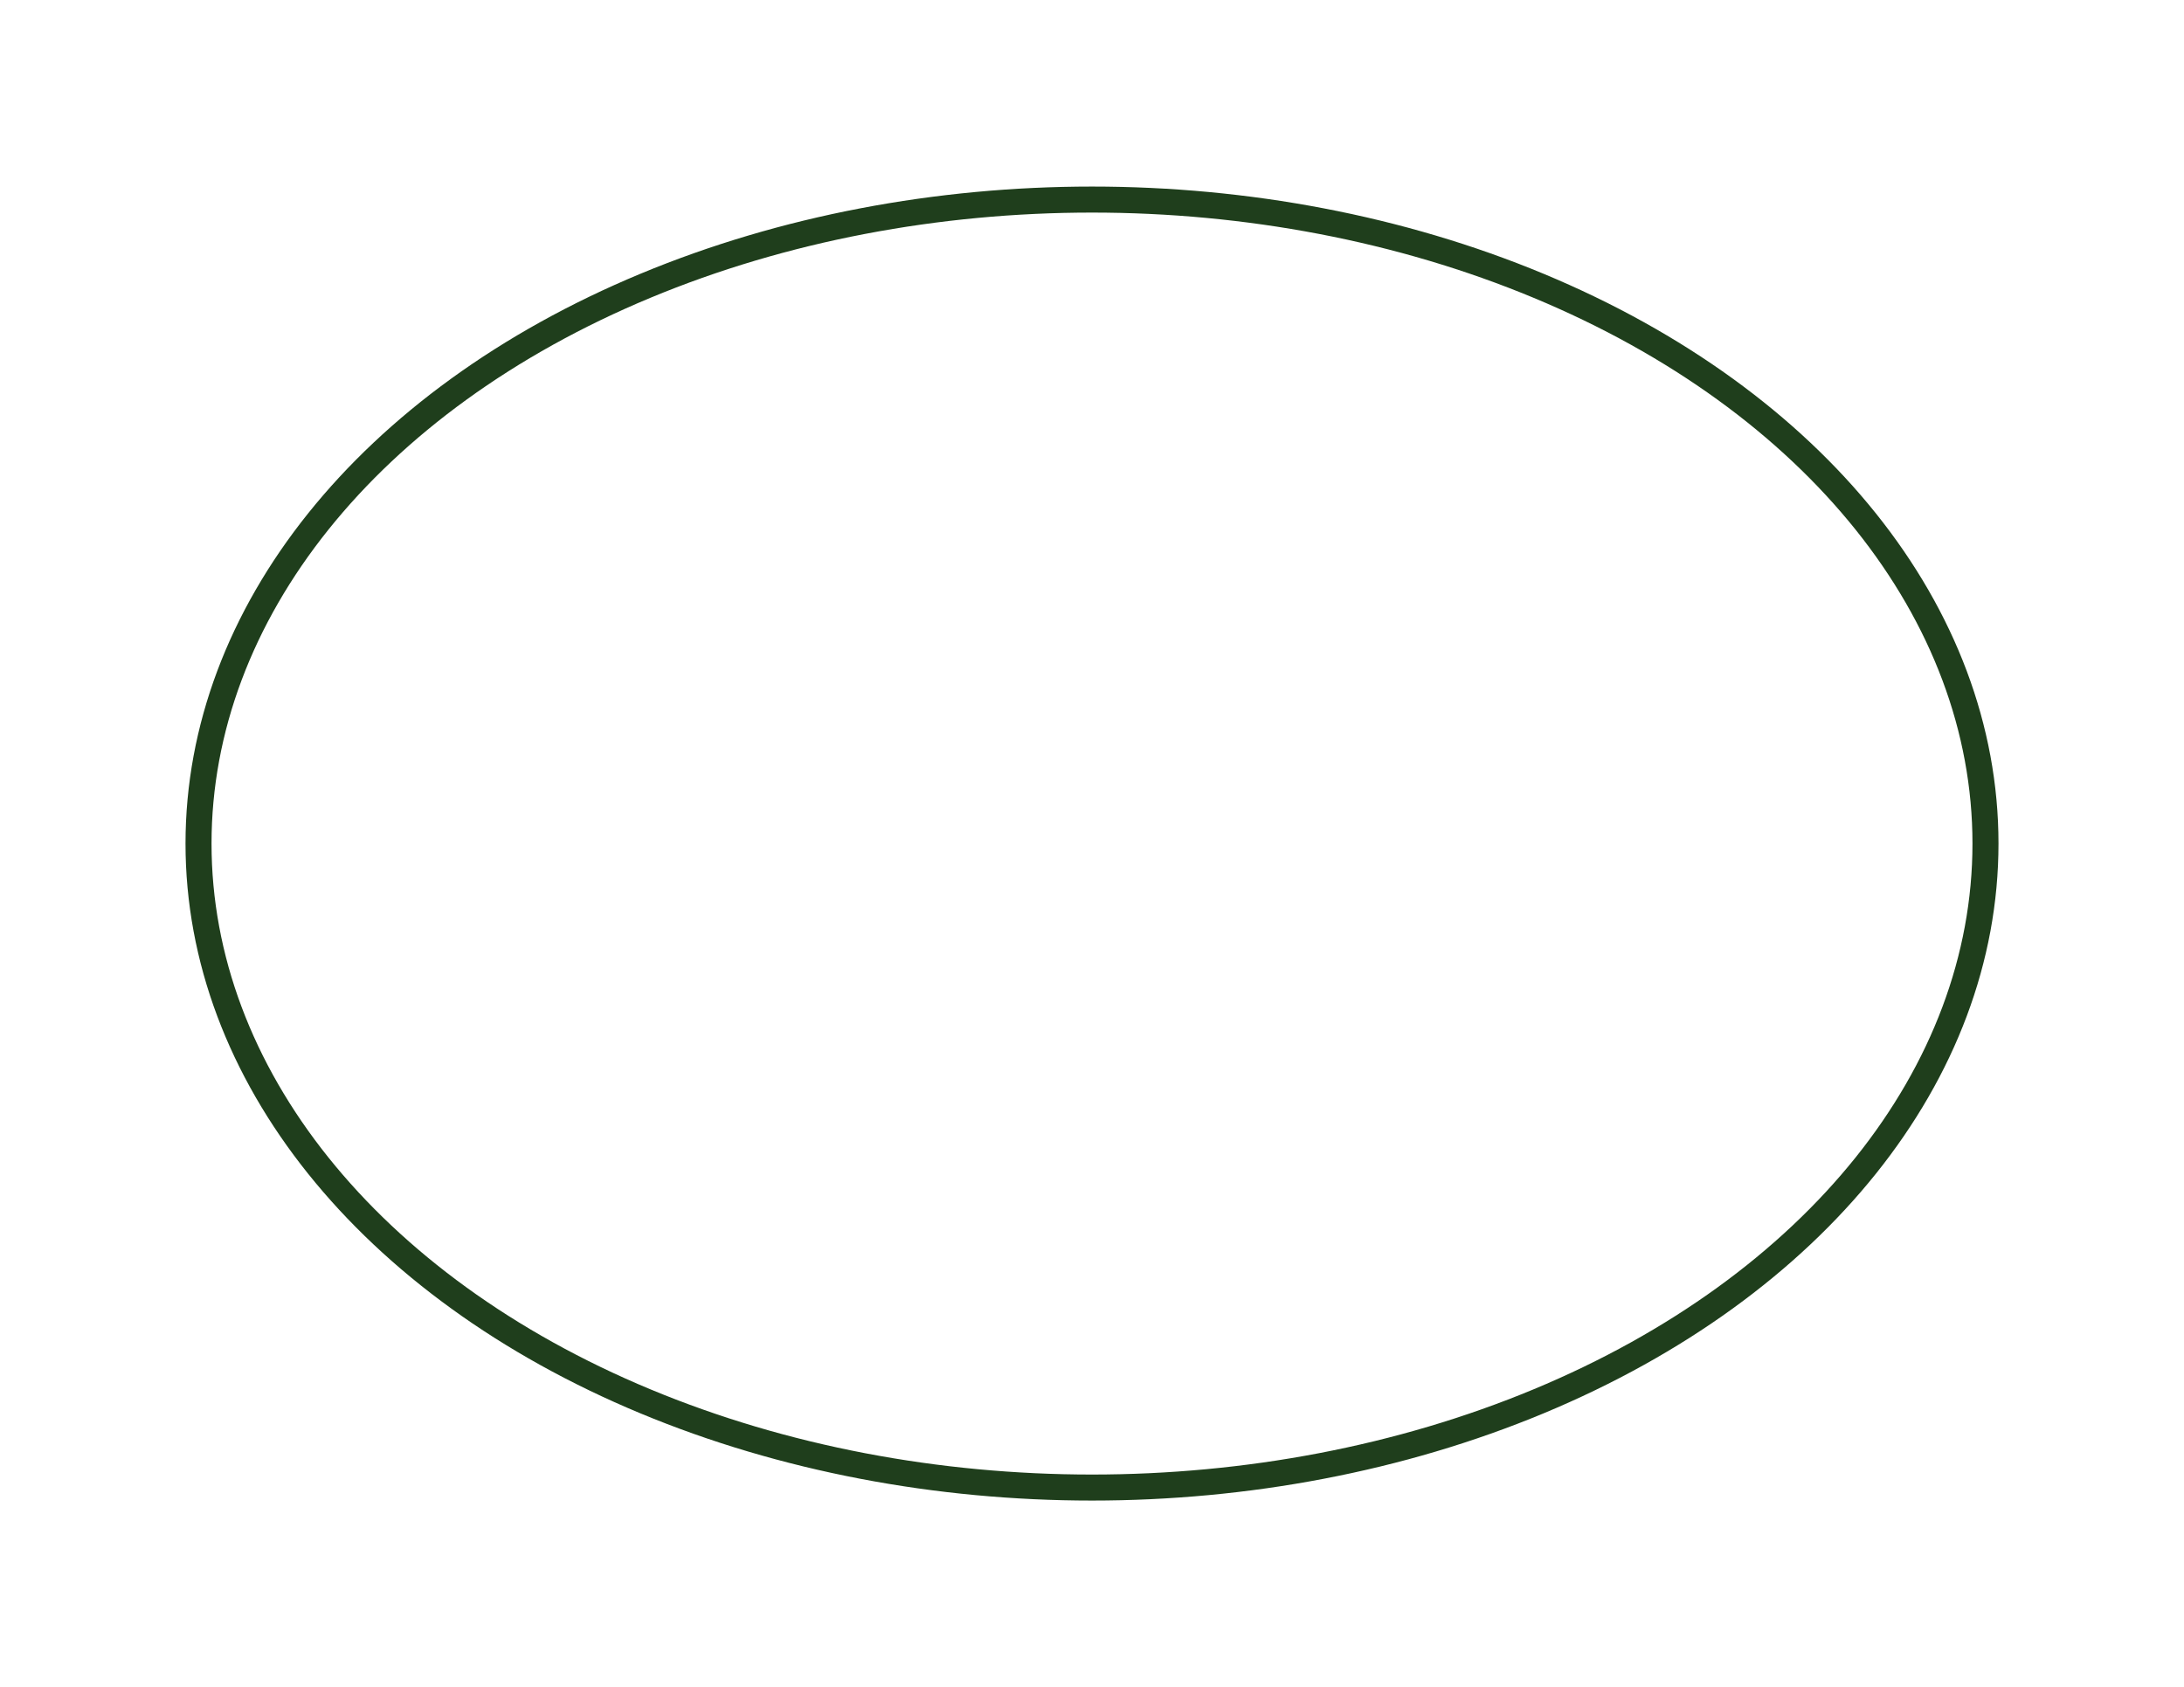 <?xml version="1.0" encoding="UTF-8"?> <svg xmlns="http://www.w3.org/2000/svg" id="Layer_1" data-name="Layer 1" viewBox="0 0 83.94 64.84"><defs><style> .cls-1 { fill: none; stroke: #1f3e1c; stroke-miterlimit: 10; } </style></defs><ellipse class="cls-1" cx="41.97" cy="32.42" rx="34.34" ry="24.75"></ellipse></svg> 